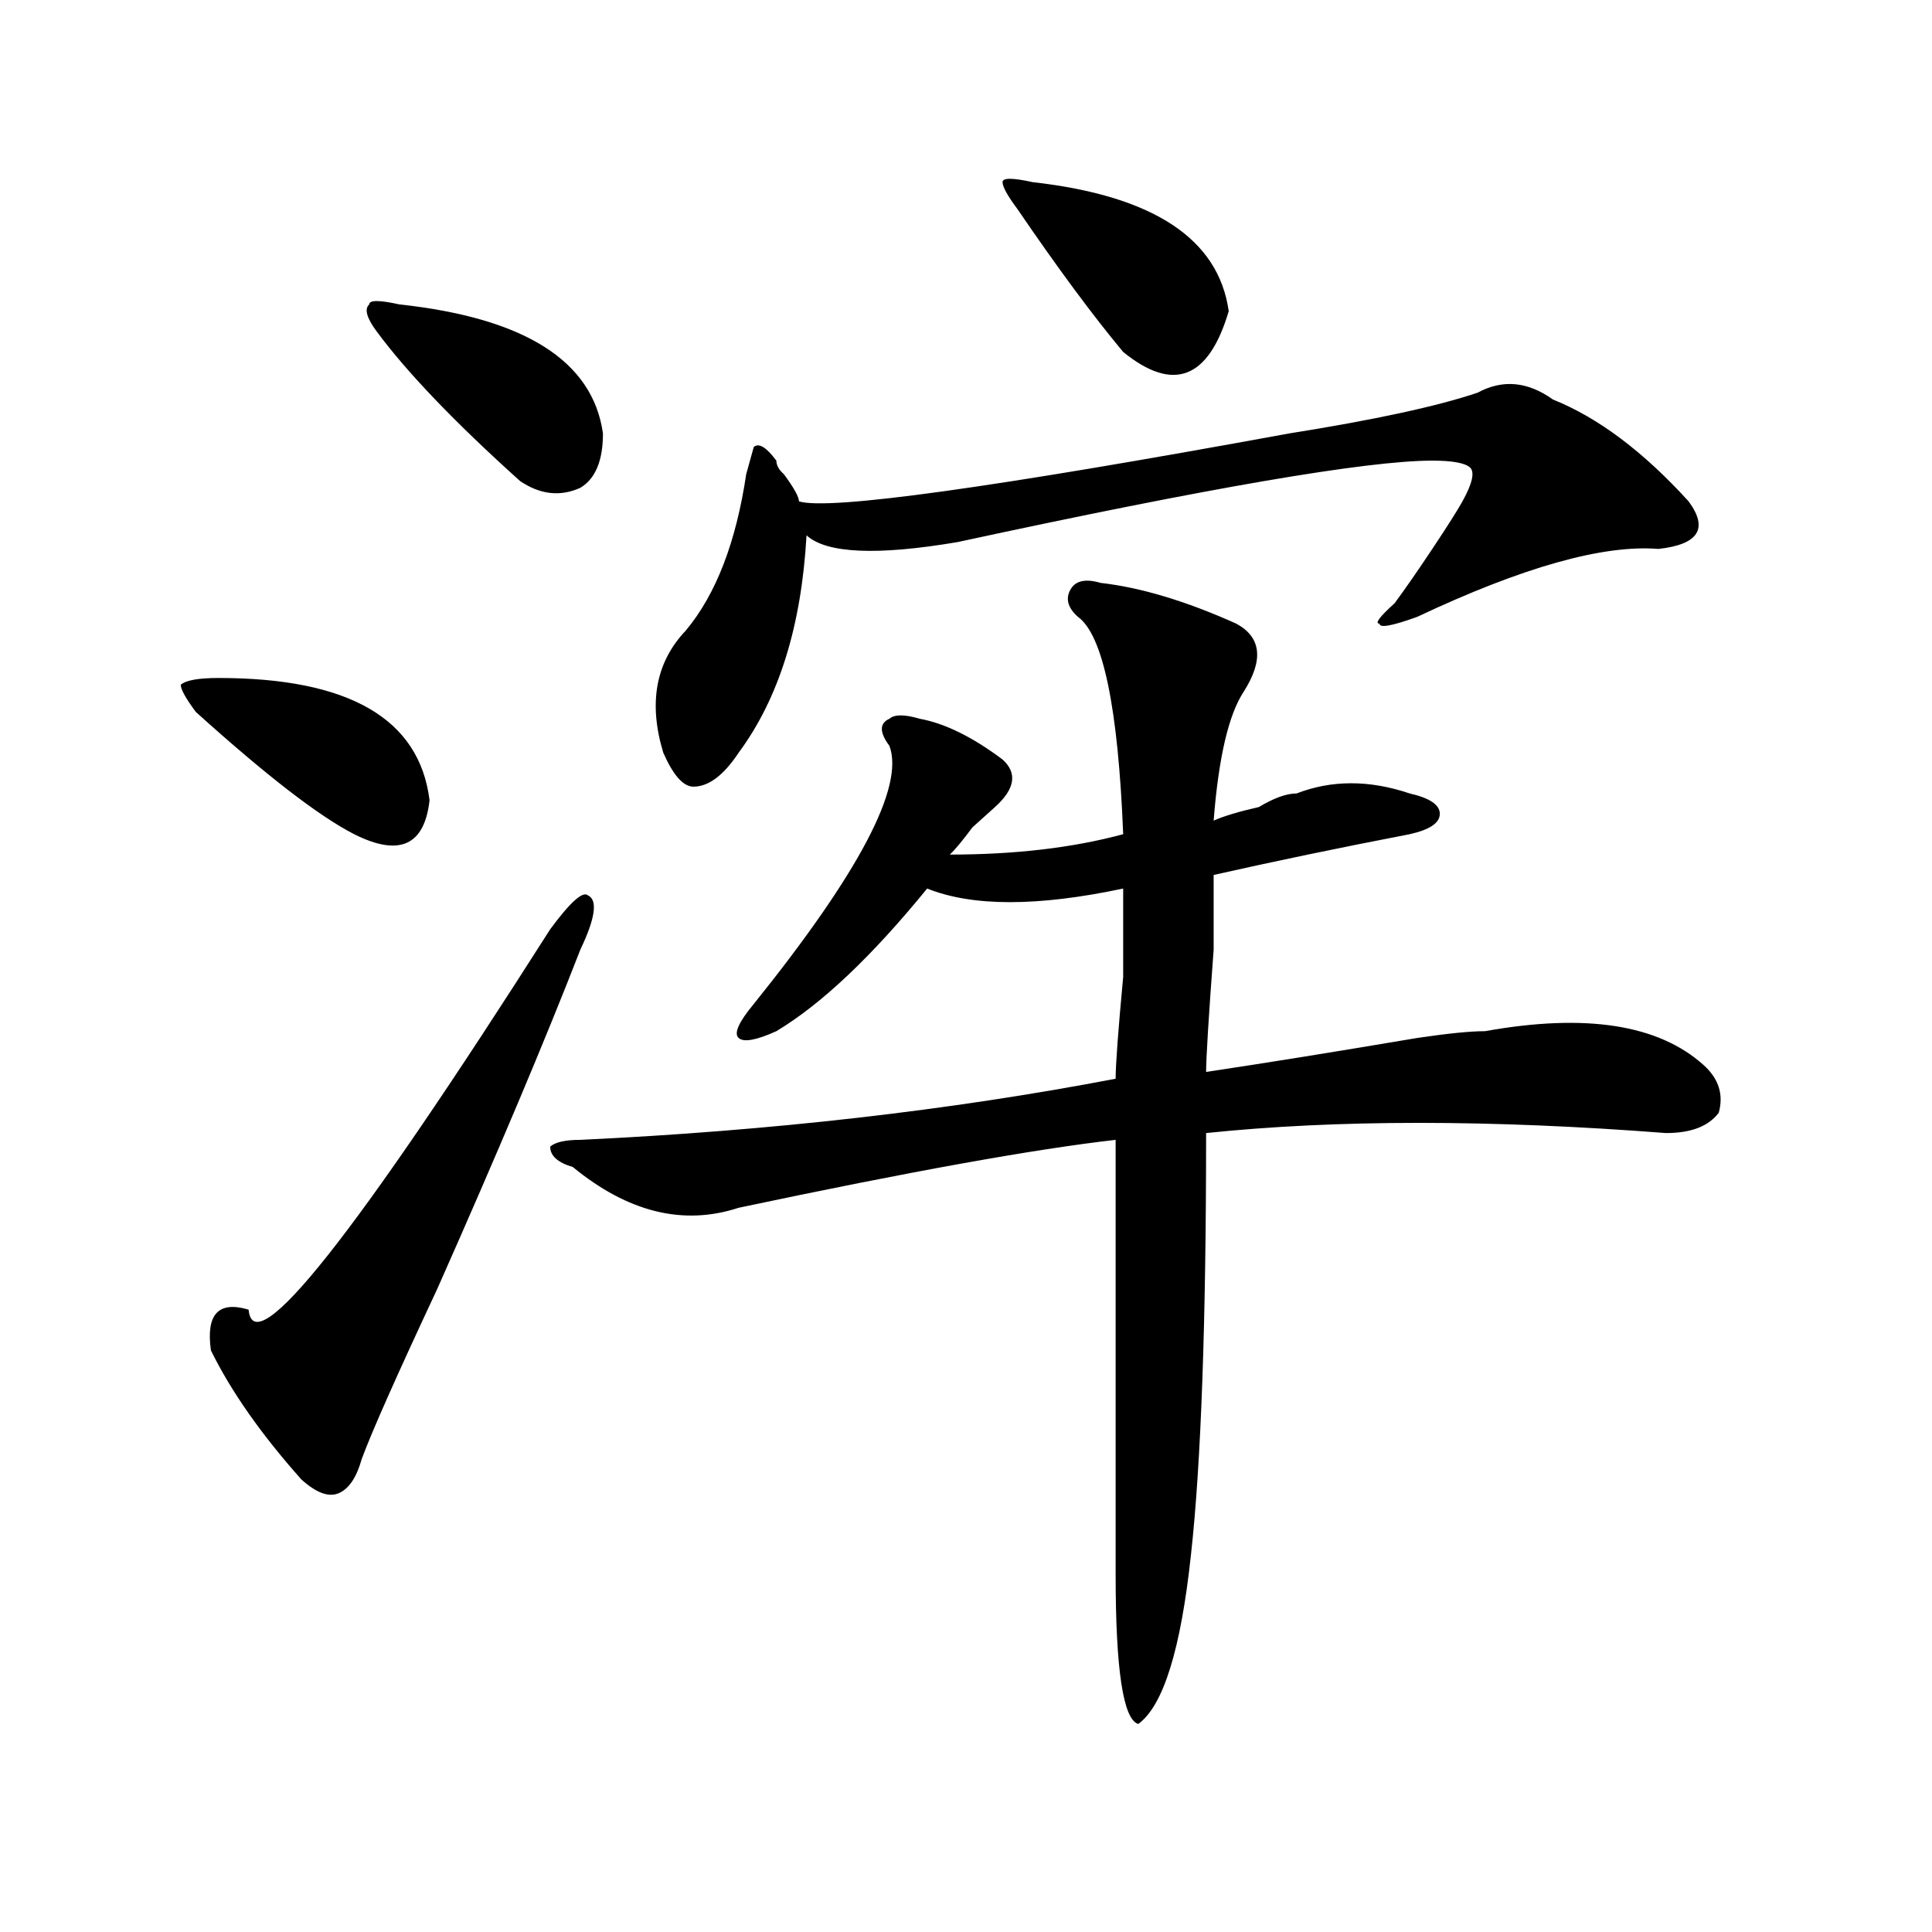 <?xml version="1.0" encoding="utf-8"?>
<!-- Generator: Adobe Illustrator 16.0.0, SVG Export Plug-In . SVG Version: 6.00 Build 0)  -->
<!DOCTYPE svg PUBLIC "-//W3C//DTD SVG 1.1//EN" "http://www.w3.org/Graphics/SVG/1.1/DTD/svg11.dtd">
<svg version="1.1" id="图层_1" xmlns="http://www.w3.org/2000/svg" xmlns:xlink="http://www.w3.org/1999/xlink" x="0px" y="0px"
	 width="1000px" height="1000px" viewBox="0 0 1000 1000" enable-background="new 0 0 1000 1000" xml:space="preserve">
<path d="M113.07,350.922c67.62,0,104.022,21.094,109.266,63.281c-2.622,23.456-15.609,29.334-39.023,17.578
	c-18.231-9.338-45.548-30.432-81.949-63.281c-5.243-7.031-7.805-11.7-7.805-14.063C96.12,352.131,102.644,350.922,113.07,350.922z
	 M300.383,491.547c-18.231,46.912-42.926,105.469-74.145,175.781c-20.853,44.55-33.841,73.828-39.023,87.891
	c-2.622,9.394-6.524,15.271-11.707,17.578c-5.243,2.362-11.707,0-19.512-7.031c-20.853-23.4-36.462-45.703-46.828-66.797
	c-2.622-18.731,3.902-25.763,19.512-21.094C131.241,706,183.313,640.412,284.773,481c10.366-14.063,16.89-19.885,19.512-17.578
	C309.468,465.784,308.188,475.178,300.383,491.547z M206.727,157.563c64.999,7.031,100.12,29.333,105.363,66.797
	c0,14.063-3.902,23.456-11.707,28.125c-10.427,4.724-20.853,3.516-31.219-3.516c-33.841-30.433-58.535-56.25-74.145-77.344
	c-5.243-7.031-6.524-11.7-3.902-14.063C191.117,155.255,196.3,155.255,206.727,157.563z M569.645,301.703
	c20.792,2.362,44.206,9.394,70.242,21.094c12.987,7.031,14.269,18.787,3.902,35.156c-7.805,11.756-13.048,34.003-15.609,66.797
	c5.183-2.307,12.987-4.669,23.414-7.031c7.805-4.669,14.269-7.031,19.512-7.031c18.171-7.031,37.683-7.031,58.535,0
	c10.366,2.362,15.609,5.878,15.609,10.547c0,4.725-5.243,8.24-15.609,10.547c-36.462,7.031-70.242,14.063-101.461,21.094
	c0,2.362,0,15.271,0,38.672c-2.622,35.156-3.902,56.25-3.902,63.281c31.219-4.669,67.62-10.547,109.266-17.578
	c15.609-2.307,27.316-3.516,35.121-3.516c52.011-9.338,89.754-3.516,113.168,17.578c7.805,7.031,10.366,15.271,7.805,24.609
	c-5.243,7.031-14.329,10.547-27.316,10.547c-91.095-7.031-170.423-7.031-238.043,0c0,98.438-2.622,171.112-7.805,217.969
	c-5.243,49.219-14.329,78.497-27.316,87.891c-7.805-2.362-11.707-28.125-11.707-77.344c0-89.044,0-164.025,0-225
	c-41.646,4.725-106.704,16.425-195.117,35.156c-28.657,9.394-57.255,2.362-85.852-21.094c-7.805-2.307-11.707-5.822-11.707-10.547
	c2.562-2.307,7.805-3.516,15.609-3.516c98.839-4.669,191.215-15.216,277.066-31.641c0-7.031,1.28-24.609,3.902-52.734
	c0-25.763,0-40.979,0-45.703c-44.267,9.394-78.047,9.394-101.461,0c-28.657,35.156-54.633,59.766-78.047,73.828
	c-10.427,4.725-16.95,5.878-19.512,3.516c-2.622-2.307,0-8.185,7.805-17.578c54.633-67.95,78.047-112.5,70.242-133.594
	c-5.243-7.031-5.243-11.7,0-14.063c2.562-2.307,7.805-2.307,15.609,0c12.987,2.362,27.316,9.394,42.926,21.094
	c7.805,7.031,6.464,15.271-3.902,24.609c-2.622,2.362-6.524,5.878-11.707,10.547c-5.243,7.031-9.146,11.756-11.707,14.063
	c33.78,0,63.718-3.516,89.754-10.547c-2.622-65.588-10.427-103.106-23.414-112.5c-5.243-4.669-6.524-9.338-3.902-14.063
	C556.597,300.55,561.84,299.396,569.645,301.703z M764.762,203.266c12.987-7.031,25.976-5.823,39.023,3.516
	c23.414,9.394,46.828,26.972,70.242,52.734c10.366,14.063,5.183,22.303-15.609,24.609c-28.657-2.307-70.242,9.394-124.875,35.156
	c-13.048,4.725-19.512,5.878-19.512,3.516c-2.622,0,0-3.516,7.805-10.547c5.183-7.031,11.707-16.369,19.512-28.125
	c7.805-11.7,12.987-19.886,15.609-24.609c5.183-9.339,6.464-15.216,3.902-17.578c-2.622-2.308-9.146-3.516-19.512-3.516
	c-33.841,0-115.79,14.063-245.848,42.188c-41.646,7.031-67.681,5.878-78.047-3.516c-2.622,46.912-14.329,84.375-35.121,112.5
	c-7.805,11.756-15.609,17.578-23.414,17.578c-5.243,0-10.427-5.822-15.609-17.578c-7.805-25.763-3.902-46.856,11.707-63.281
	c15.609-18.731,25.976-45.703,31.219-80.859l3.902-14.063c2.562-2.308,6.464,0,11.707,7.031c0,2.362,1.28,4.724,3.902,7.031
	c5.183,7.031,7.805,11.755,7.805,14.063c15.609,4.724,100.12-7.031,253.652-35.156C711.409,217.328,743.909,210.297,764.762,203.266
	z M534.523,94.281c62.438,7.031,96.218,29.333,101.461,66.797c-10.427,35.156-28.657,42.188-54.633,21.094
	c-15.609-18.731-33.841-43.341-54.633-73.828c-5.243-7.031-7.805-11.7-7.805-14.063C518.914,91.974,524.097,91.974,534.523,94.281z"
	/>
</svg>
